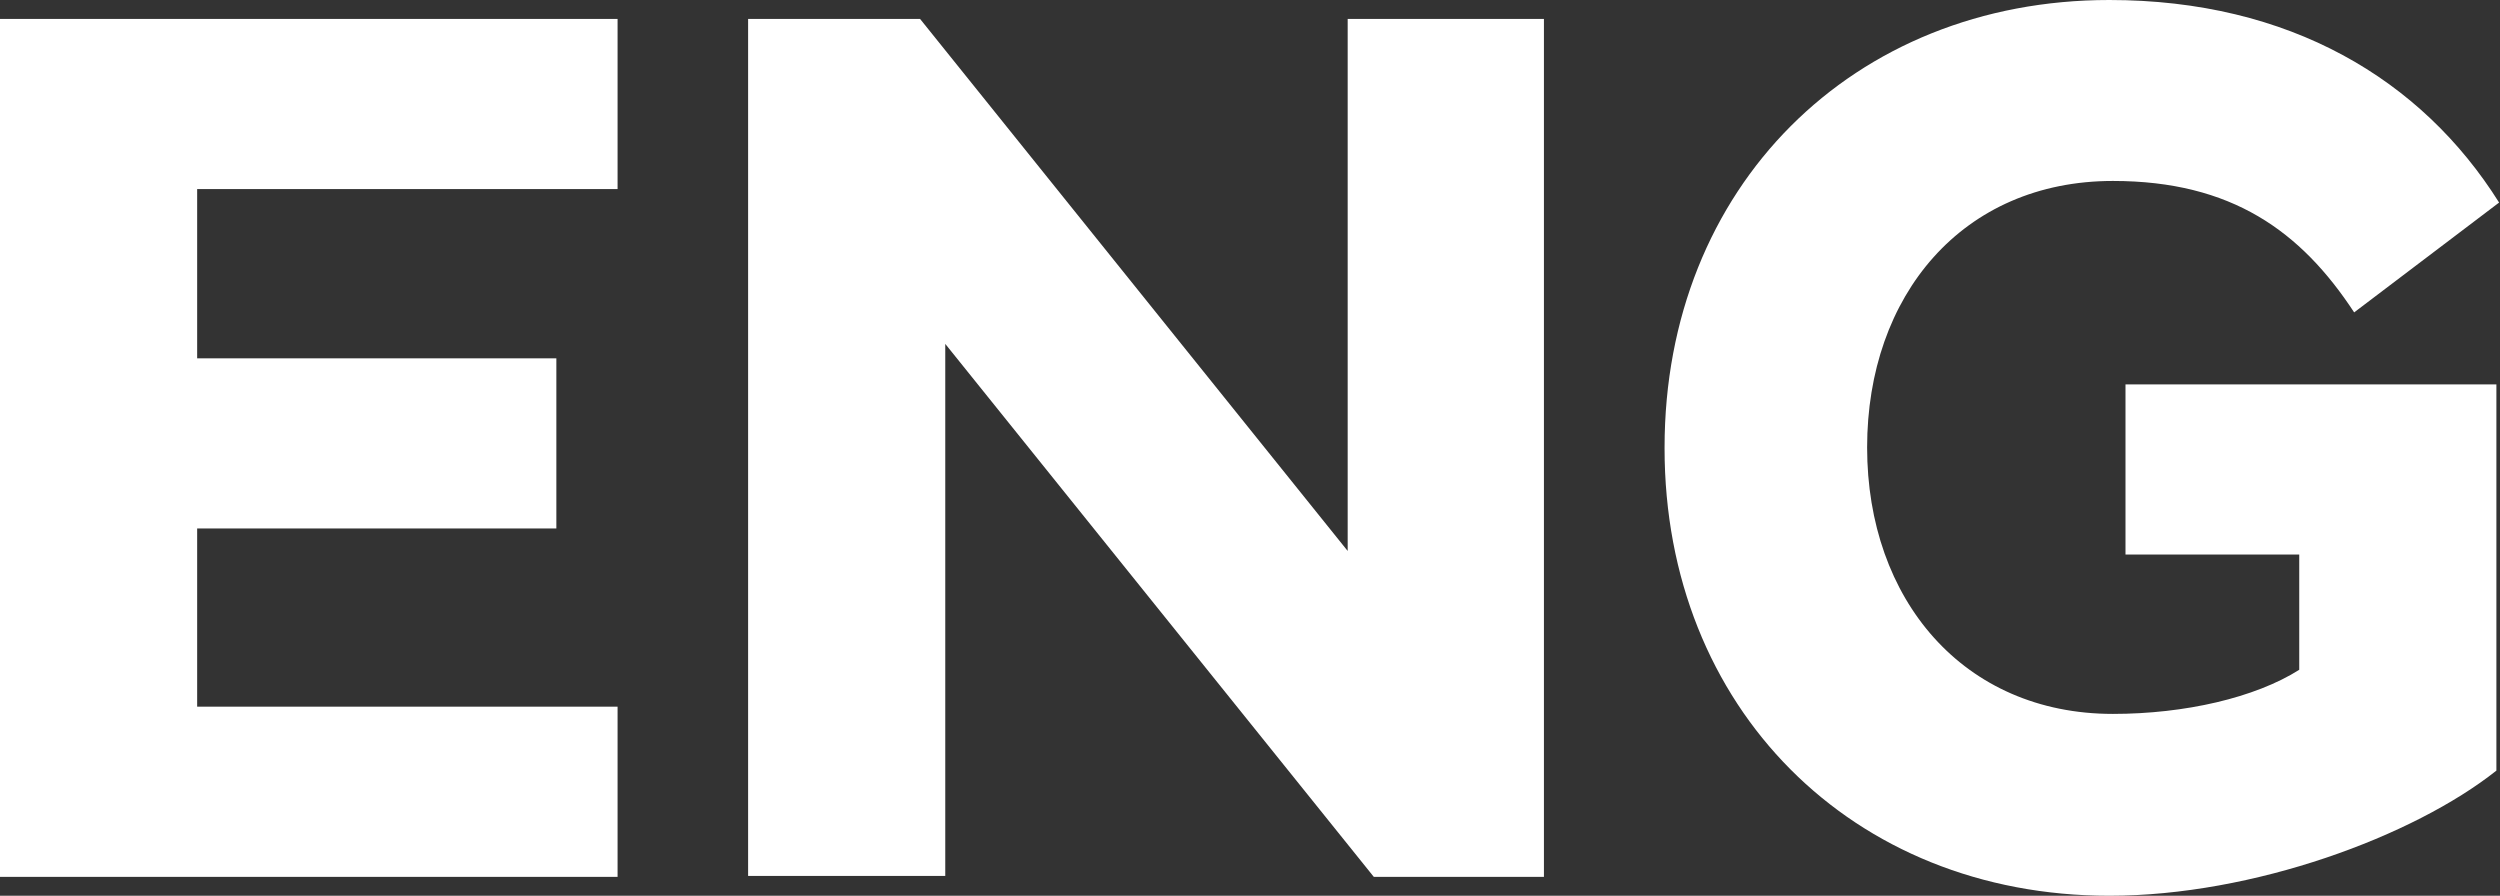 <?xml version="1.0" encoding="UTF-8"?>
<svg id="_레이어_2" data-name="레이어 2" xmlns="http://www.w3.org/2000/svg" viewBox="0 0 27.77 9.95">
  <rect x="0" y="0" width="27.77" height="9.95" fill="#333333" stroke="none"/>
  <defs>
    <style>
      .cls-1 {
        fill: #fff;
      }
    </style>
  </defs>
  <g id="Layer_1" data-name="Layer 1">
    <g>
      <path class="cls-1" d="M0,.21H6.86v1.89H2.19v1.88h3.99v1.89H2.19v1.98H6.86v1.89H0V.21Z"/>
      <path class="cls-1" d="M8.32,.21h1.9l4.75,5.91V.21h2.18V9.74h-1.89L10.5,3.82v5.91h-2.19V.21Z"/>
      <path class="cls-1" d="M18.49,4.97c0-2.89,2.09-4.97,4.94-4.97,2,0,3.47,.88,4.33,2.25l-1.61,1.22c-.59-.9-1.36-1.46-2.68-1.46-1.67,0-2.73,1.27-2.73,2.96s1.07,2.96,2.73,2.96c.8,0,1.58-.18,2.07-.49v-1.28h-1.93v-1.89h4.12v4.29c-.92,.73-2.7,1.39-4.3,1.39-2.86,0-4.94-2.09-4.94-4.97Z"/>
    </g>
  </g>
</svg>